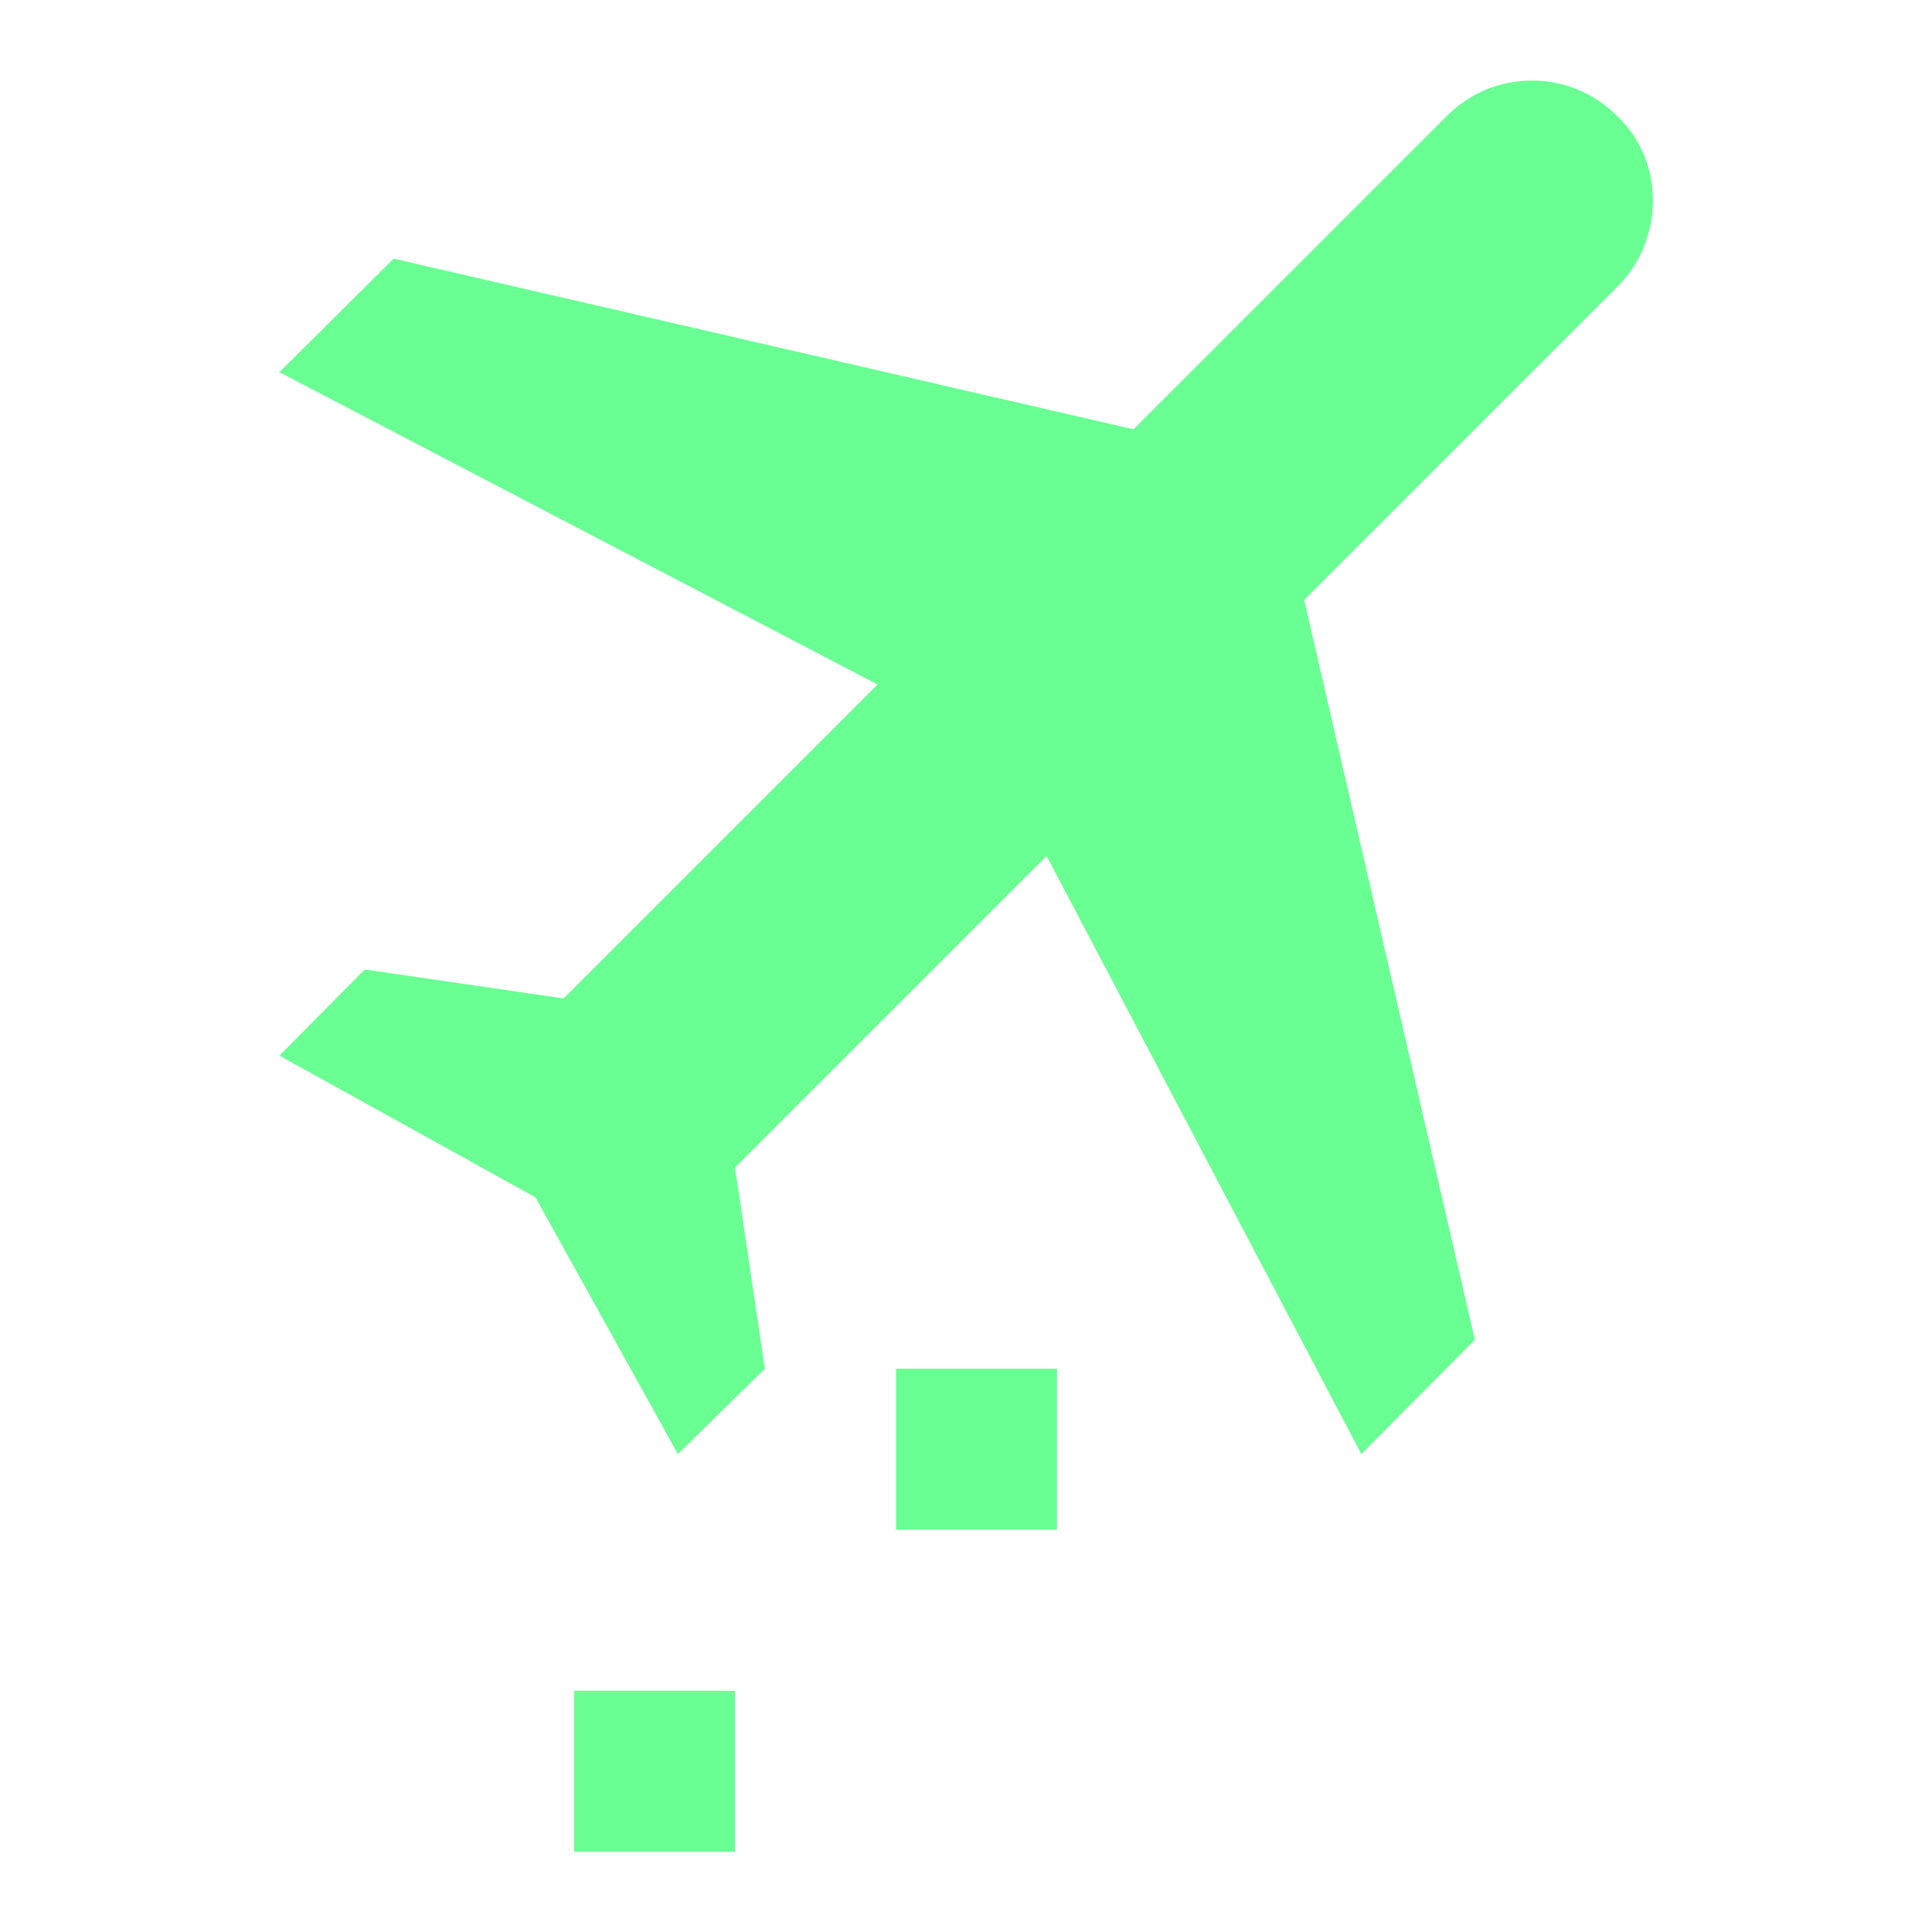 <svg width="24" height="24" viewBox="0 0 24 24" fill="none" xmlns="http://www.w3.org/2000/svg">
<g id="IconVariant/airdrop">
<path id="shape" d="M20.091 3.563L16.201 7.453L18.321 16.643L16.911 18.063L13.001 10.633L9.131 14.503L9.501 17.003L8.421 18.063L6.651 14.873L3.471 13.113L4.531 12.043L7.001 12.403L10.901 8.503L3.471 4.623L4.891 3.213L14.081 5.333L17.971 1.443C18.109 1.303 18.274 1.191 18.456 1.115C18.638 1.039 18.834 1 19.031 1C19.228 1 19.423 1.039 19.605 1.115C19.787 1.191 19.952 1.303 20.091 1.443C20.681 2.003 20.681 2.973 20.091 3.563ZM7.131 23.003H9.131V21.003H7.131V23.003ZM11.131 19.003H13.131V17.003H11.131V19.003Z" fill="#69FF93"/>
</g>
</svg>
